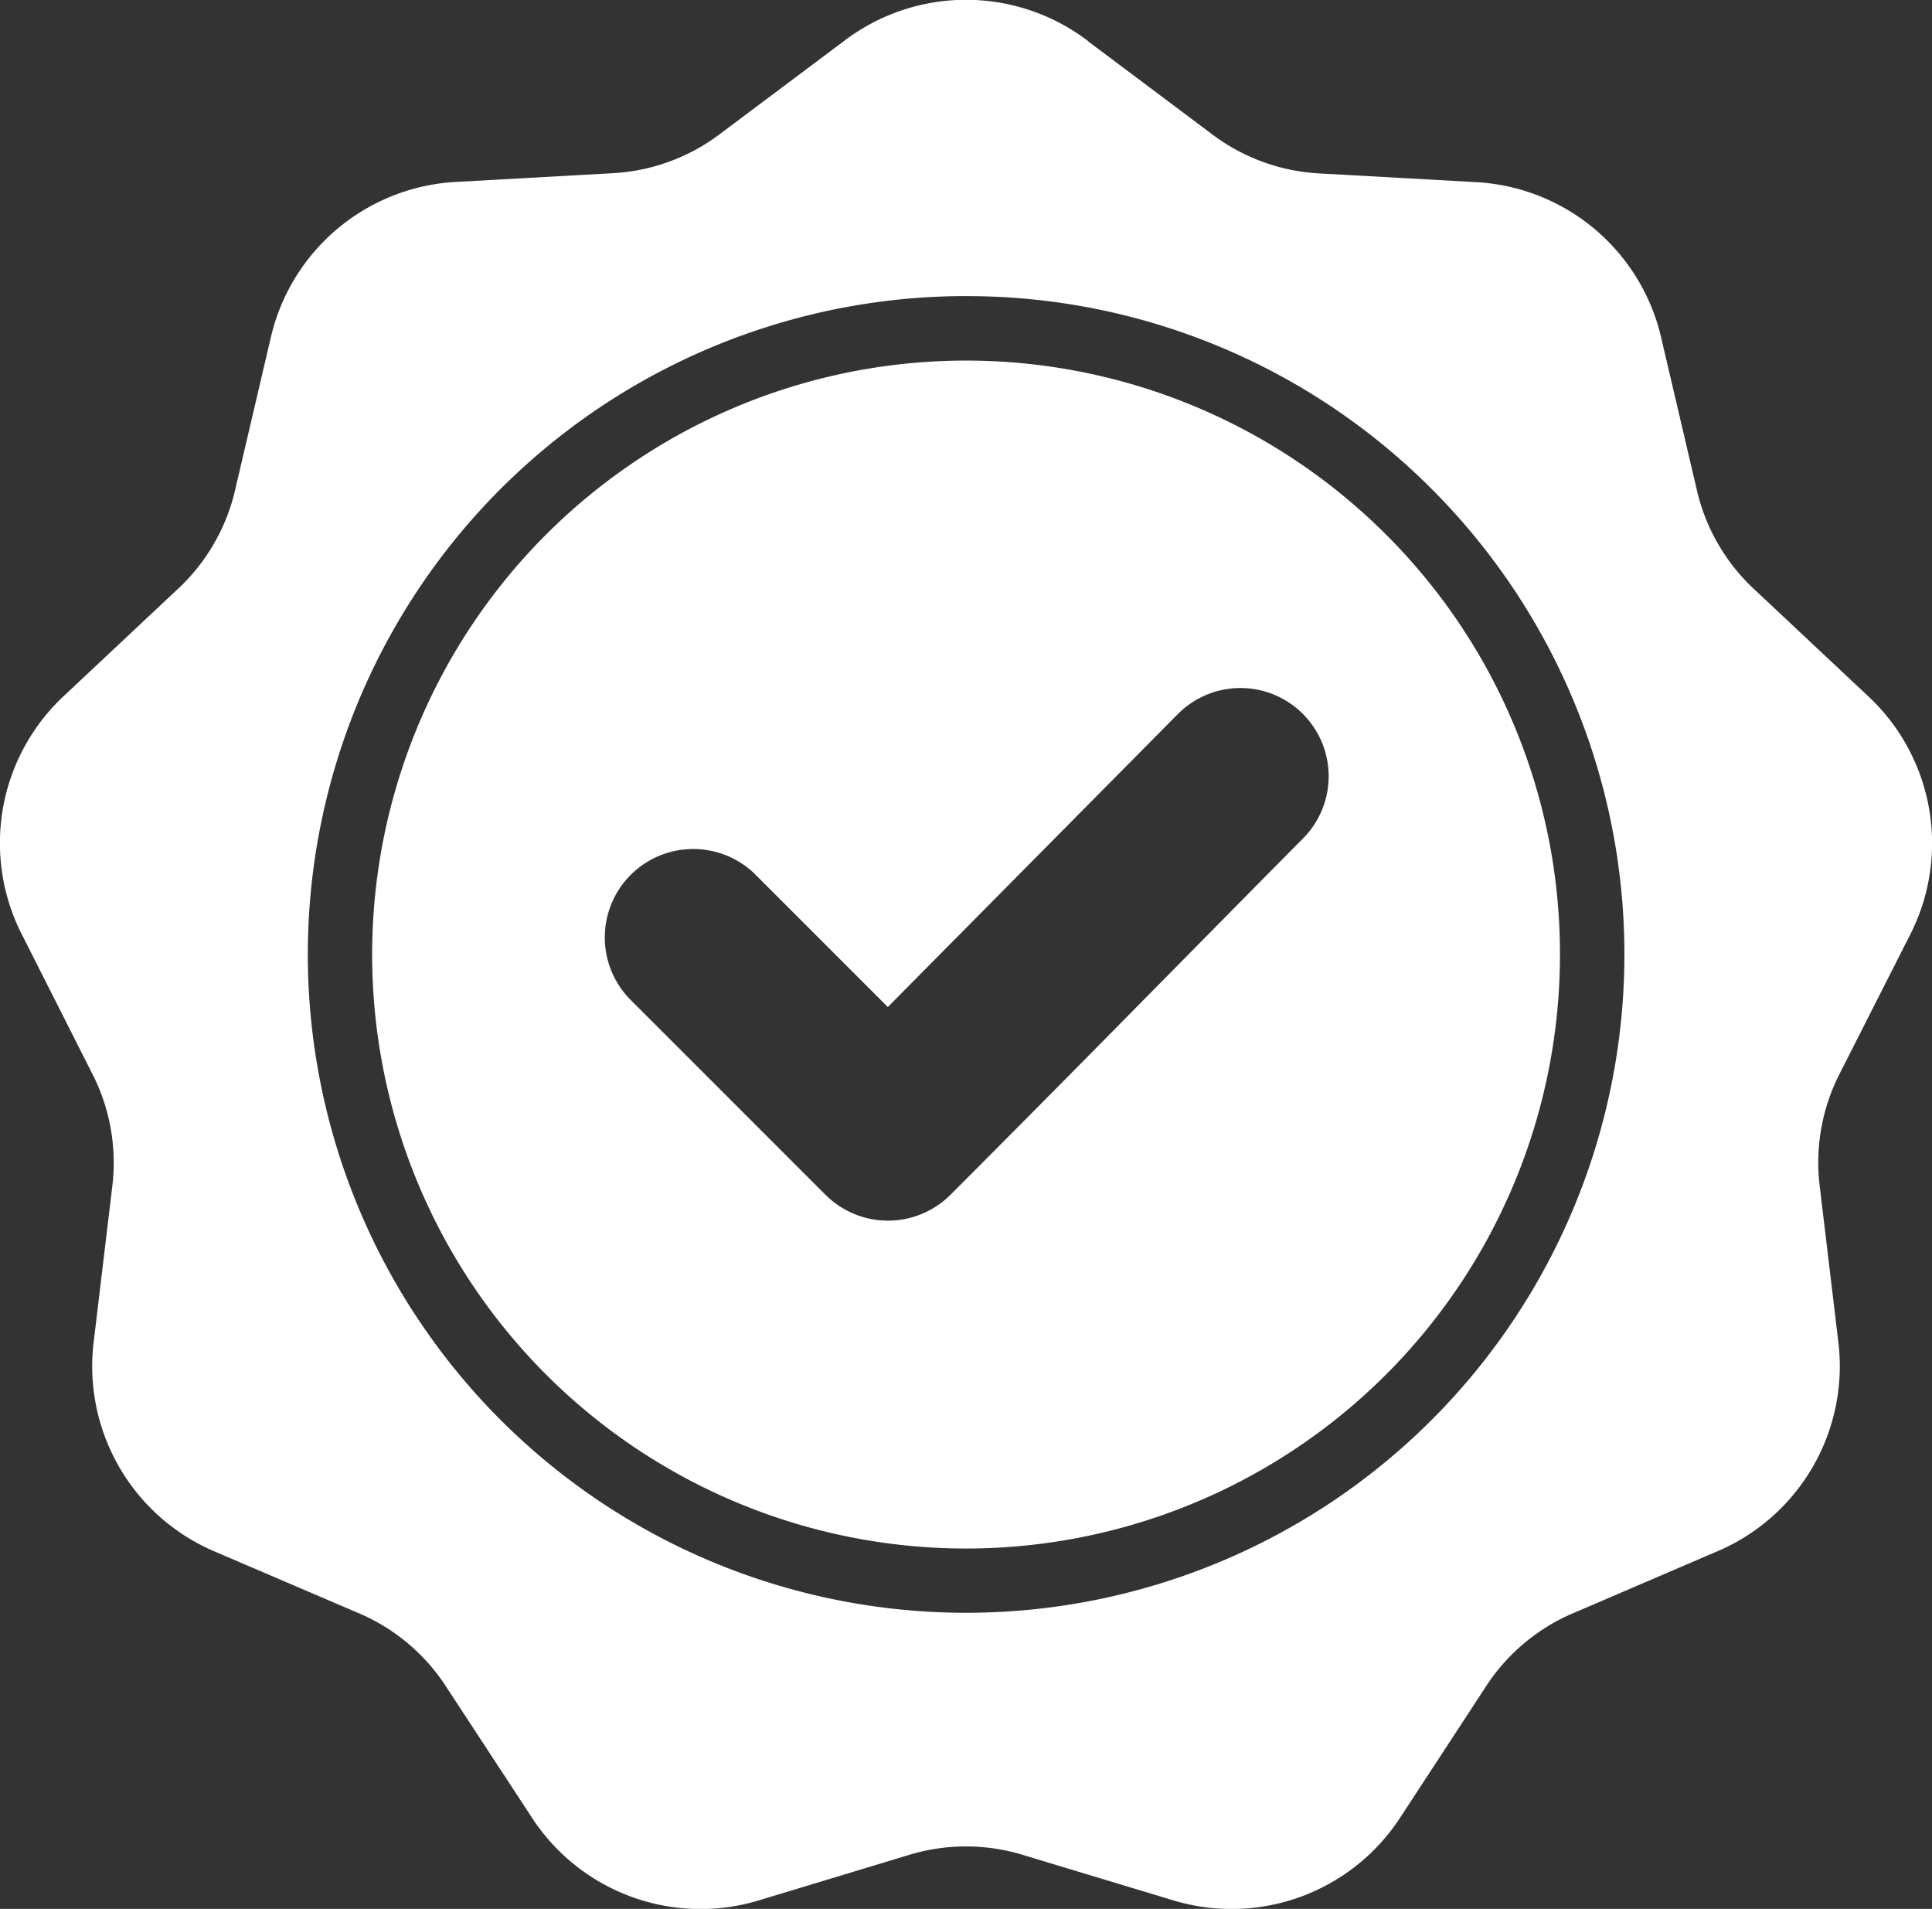 <svg xmlns="http://www.w3.org/2000/svg" width="54.615" height="53.957" viewBox="0 0 54.615 53.957">
  <rect x="0" y="0" width="54.615" height="53.957" fill="#333333" stroke="none"/>
  <g id="Group_1289" data-name="Group 1289" transform="translate(-16.002 -18.893)">
    <path id="Path_46" data-name="Path 46" d="M46.759,20.059l3.469,2.6a5.525,5.525,0,0,0,3.13,1.139l4.326.241a5.687,5.687,0,0,1,5.286,4.436l.988,4.219a5.523,5.523,0,0,0,1.666,2.885l3.159,2.965a5.688,5.688,0,0,1,1.2,6.8L68.028,49.2a5.524,5.524,0,0,0-.578,3.281l.514,4.3a5.688,5.688,0,0,1-3.45,5.976L60.53,64.467a5.523,5.523,0,0,0-2.552,2.141l-2.372,3.626a5.688,5.688,0,0,1-6.484,2.36l-4.148-1.253a5.524,5.524,0,0,0-3.331,0L37.5,72.595a5.688,5.688,0,0,1-6.484-2.36L28.64,66.609a5.524,5.524,0,0,0-2.552-2.141l-3.983-1.706a5.688,5.688,0,0,1-3.45-5.976l.514-4.3a5.524,5.524,0,0,0-.578-3.281l-1.955-3.867a5.688,5.688,0,0,1,1.2-6.8l3.159-2.965a5.523,5.523,0,0,0,1.666-2.885l.988-4.219a5.688,5.688,0,0,1,5.286-4.436l4.326-.241a5.524,5.524,0,0,0,3.13-1.139l3.469-2.6a5.688,5.688,0,0,1,6.9,0ZM41.1,47.357l-3.764-3.764A2.5,2.5,0,0,0,33.8,47.127l5.537,5.537a2.5,2.5,0,0,0,3.534,0c3.337-3.337,6.637-6.712,9.959-10.065a2.494,2.494,0,1,0-3.539-3.515Zm2.213-20.095a18.609,18.609,0,1,0,13.158,5.45A18.55,18.55,0,0,0,43.309,27.263ZM55.18,34A16.789,16.789,0,1,0,60.1,45.871,16.736,16.736,0,0,0,55.18,34Z" fill="#fff" fill-rule="evenodd"/>
  </g>
</svg>
